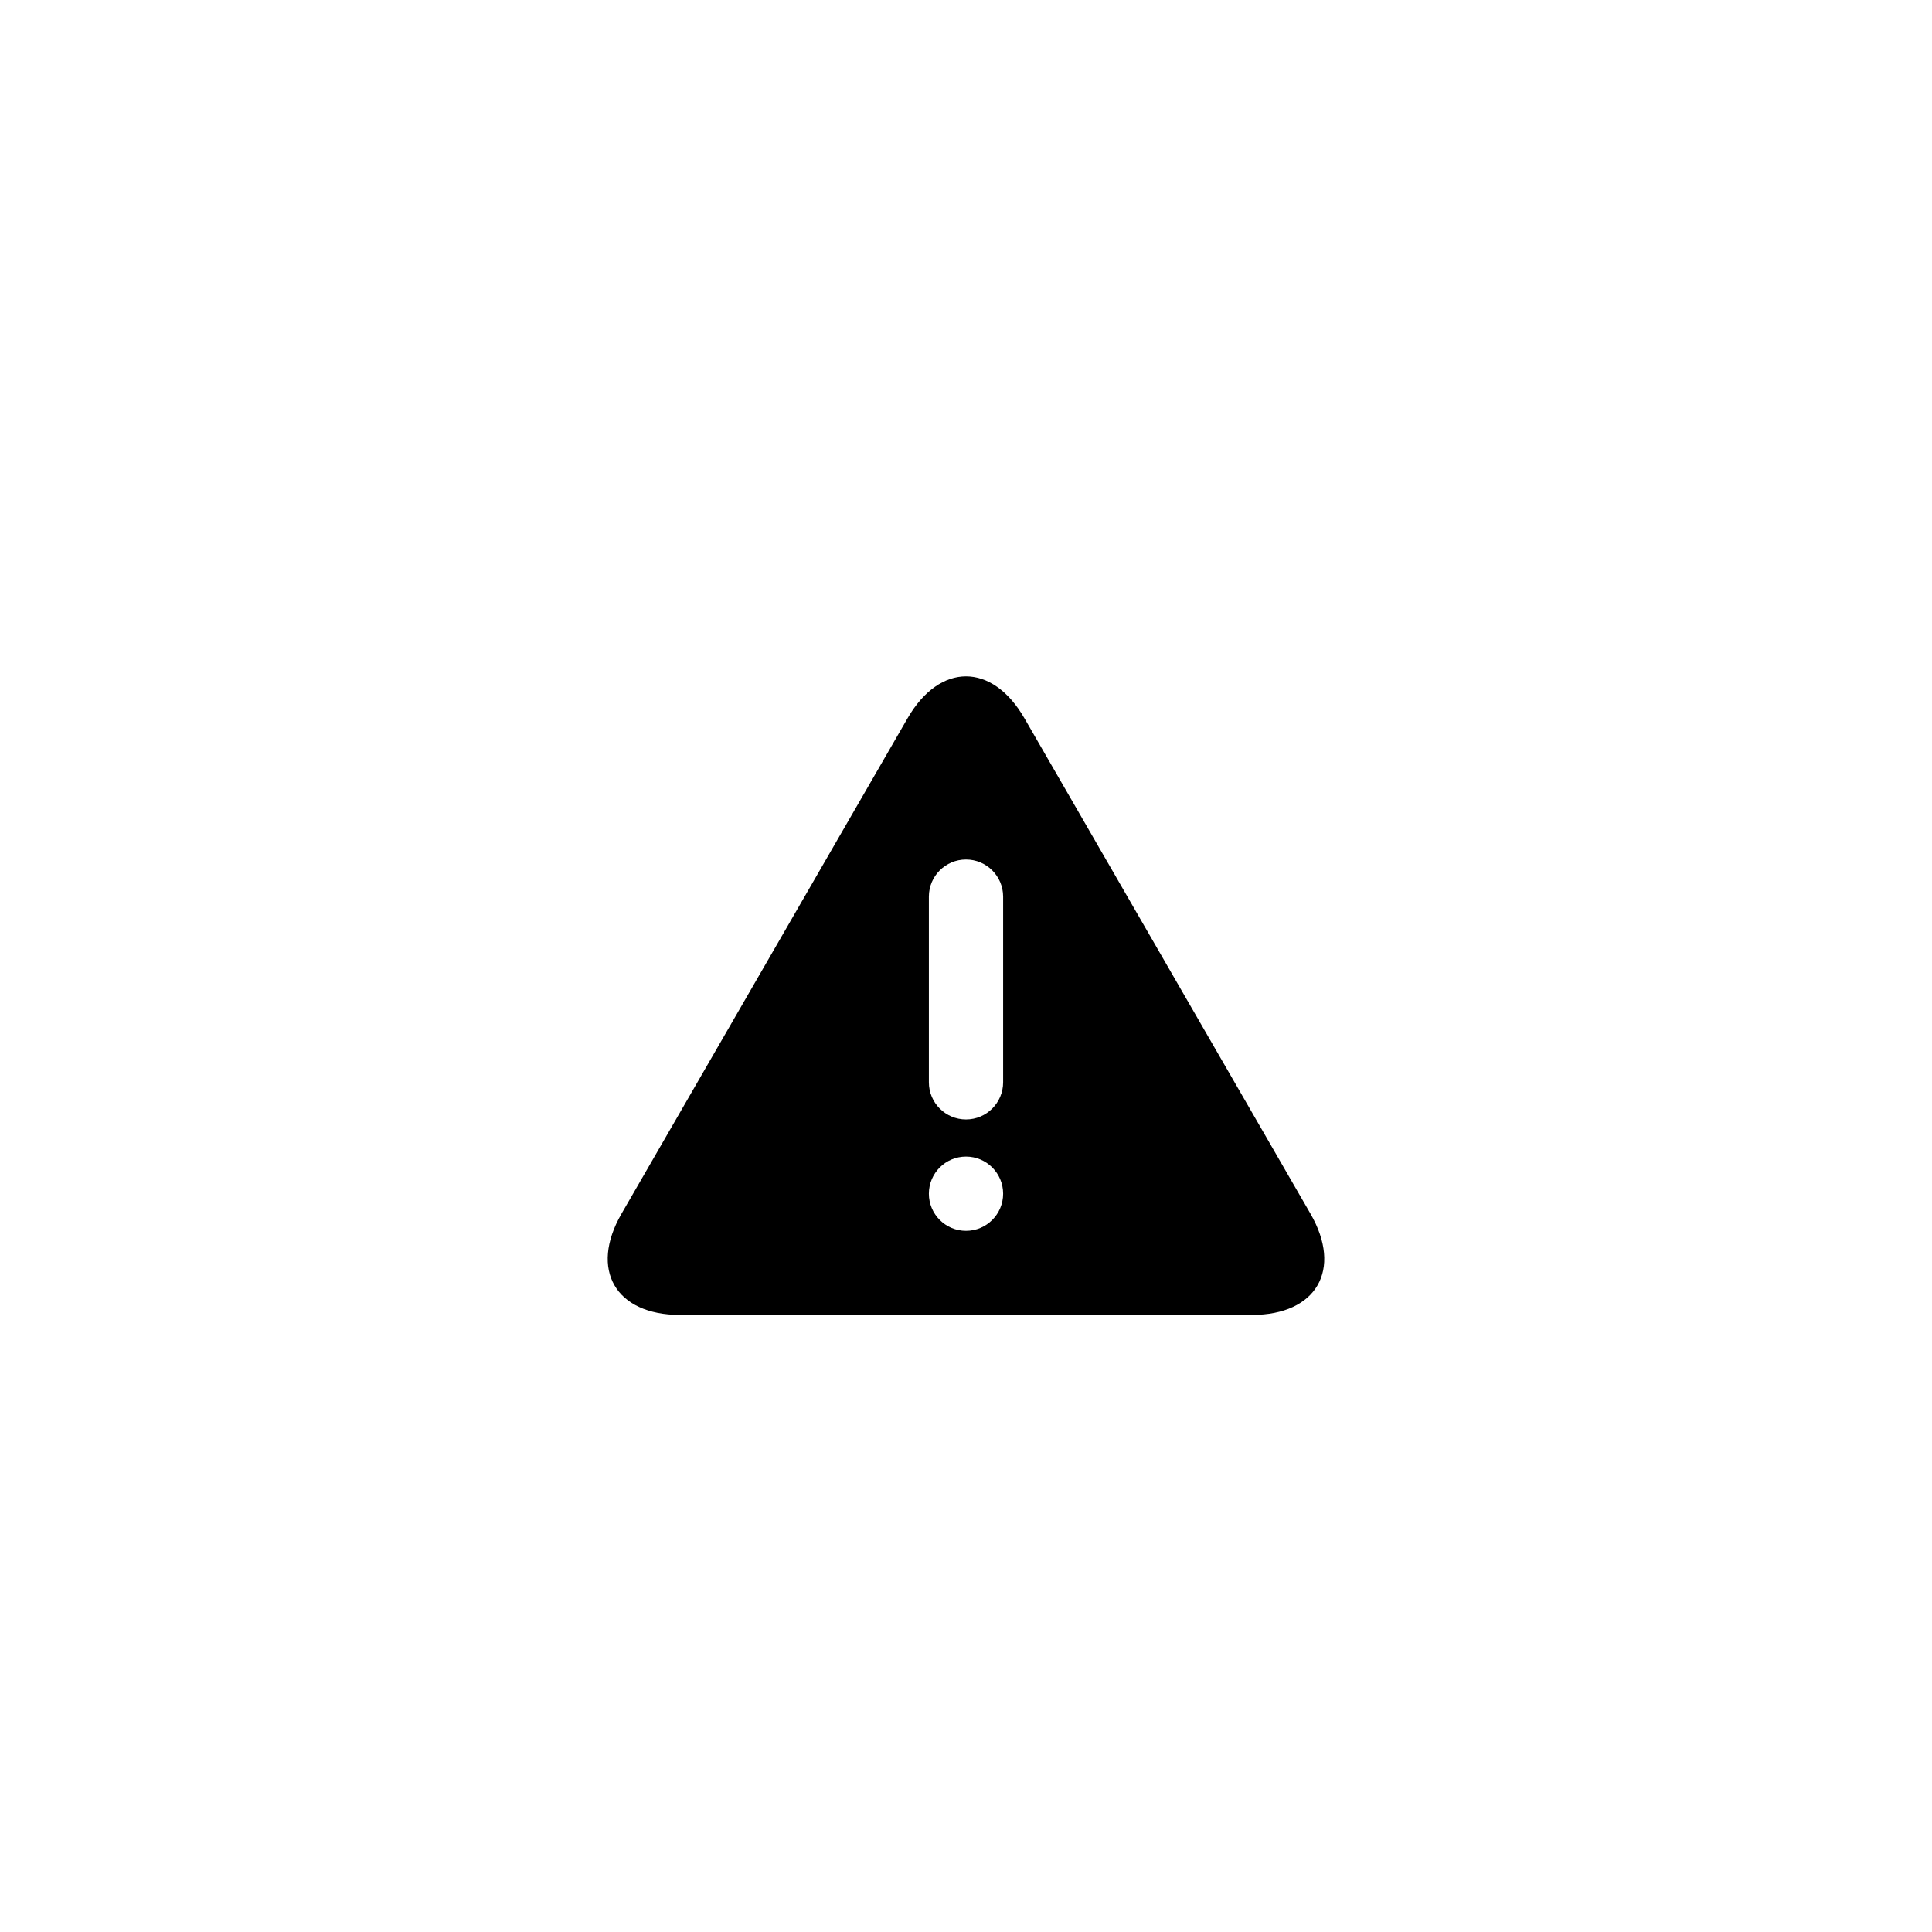 <?xml version="1.0" encoding="UTF-8"?>
<!-- Uploaded to: SVG Repo, www.svgrepo.com, Generator: SVG Repo Mixer Tools -->
<svg fill="#000000" width="800px" height="800px" version="1.1" viewBox="144 144 512 512" xmlns="http://www.w3.org/2000/svg">
 <path d="m400 371.78c5.43 0 9.84 4.41 9.84 9.84v49.203c0 5.43-4.41 9.84-9.84 9.84-5.434 0-9.84-4.41-9.84-9.84v-49.203c0-5.43 4.406-9.84 9.84-9.84zm75.809 120.69h-151.62c-17.09 0-24.027-12.016-15.484-26.816l37.906-65.652 37.906-65.656c8.547-14.801 22.422-14.801 30.965 0l37.906 65.656 37.906 65.652c8.543 14.801 1.605 26.816-15.484 26.816zm-85.648-32.125c0-5.434 4.406-9.84 9.84-9.84 5.43 0 9.84 4.406 9.84 9.84 0 5.43-4.41 9.84-9.84 9.84-5.434 0-9.84-4.41-9.84-9.84z" fill-rule="evenodd"/>
</svg>
